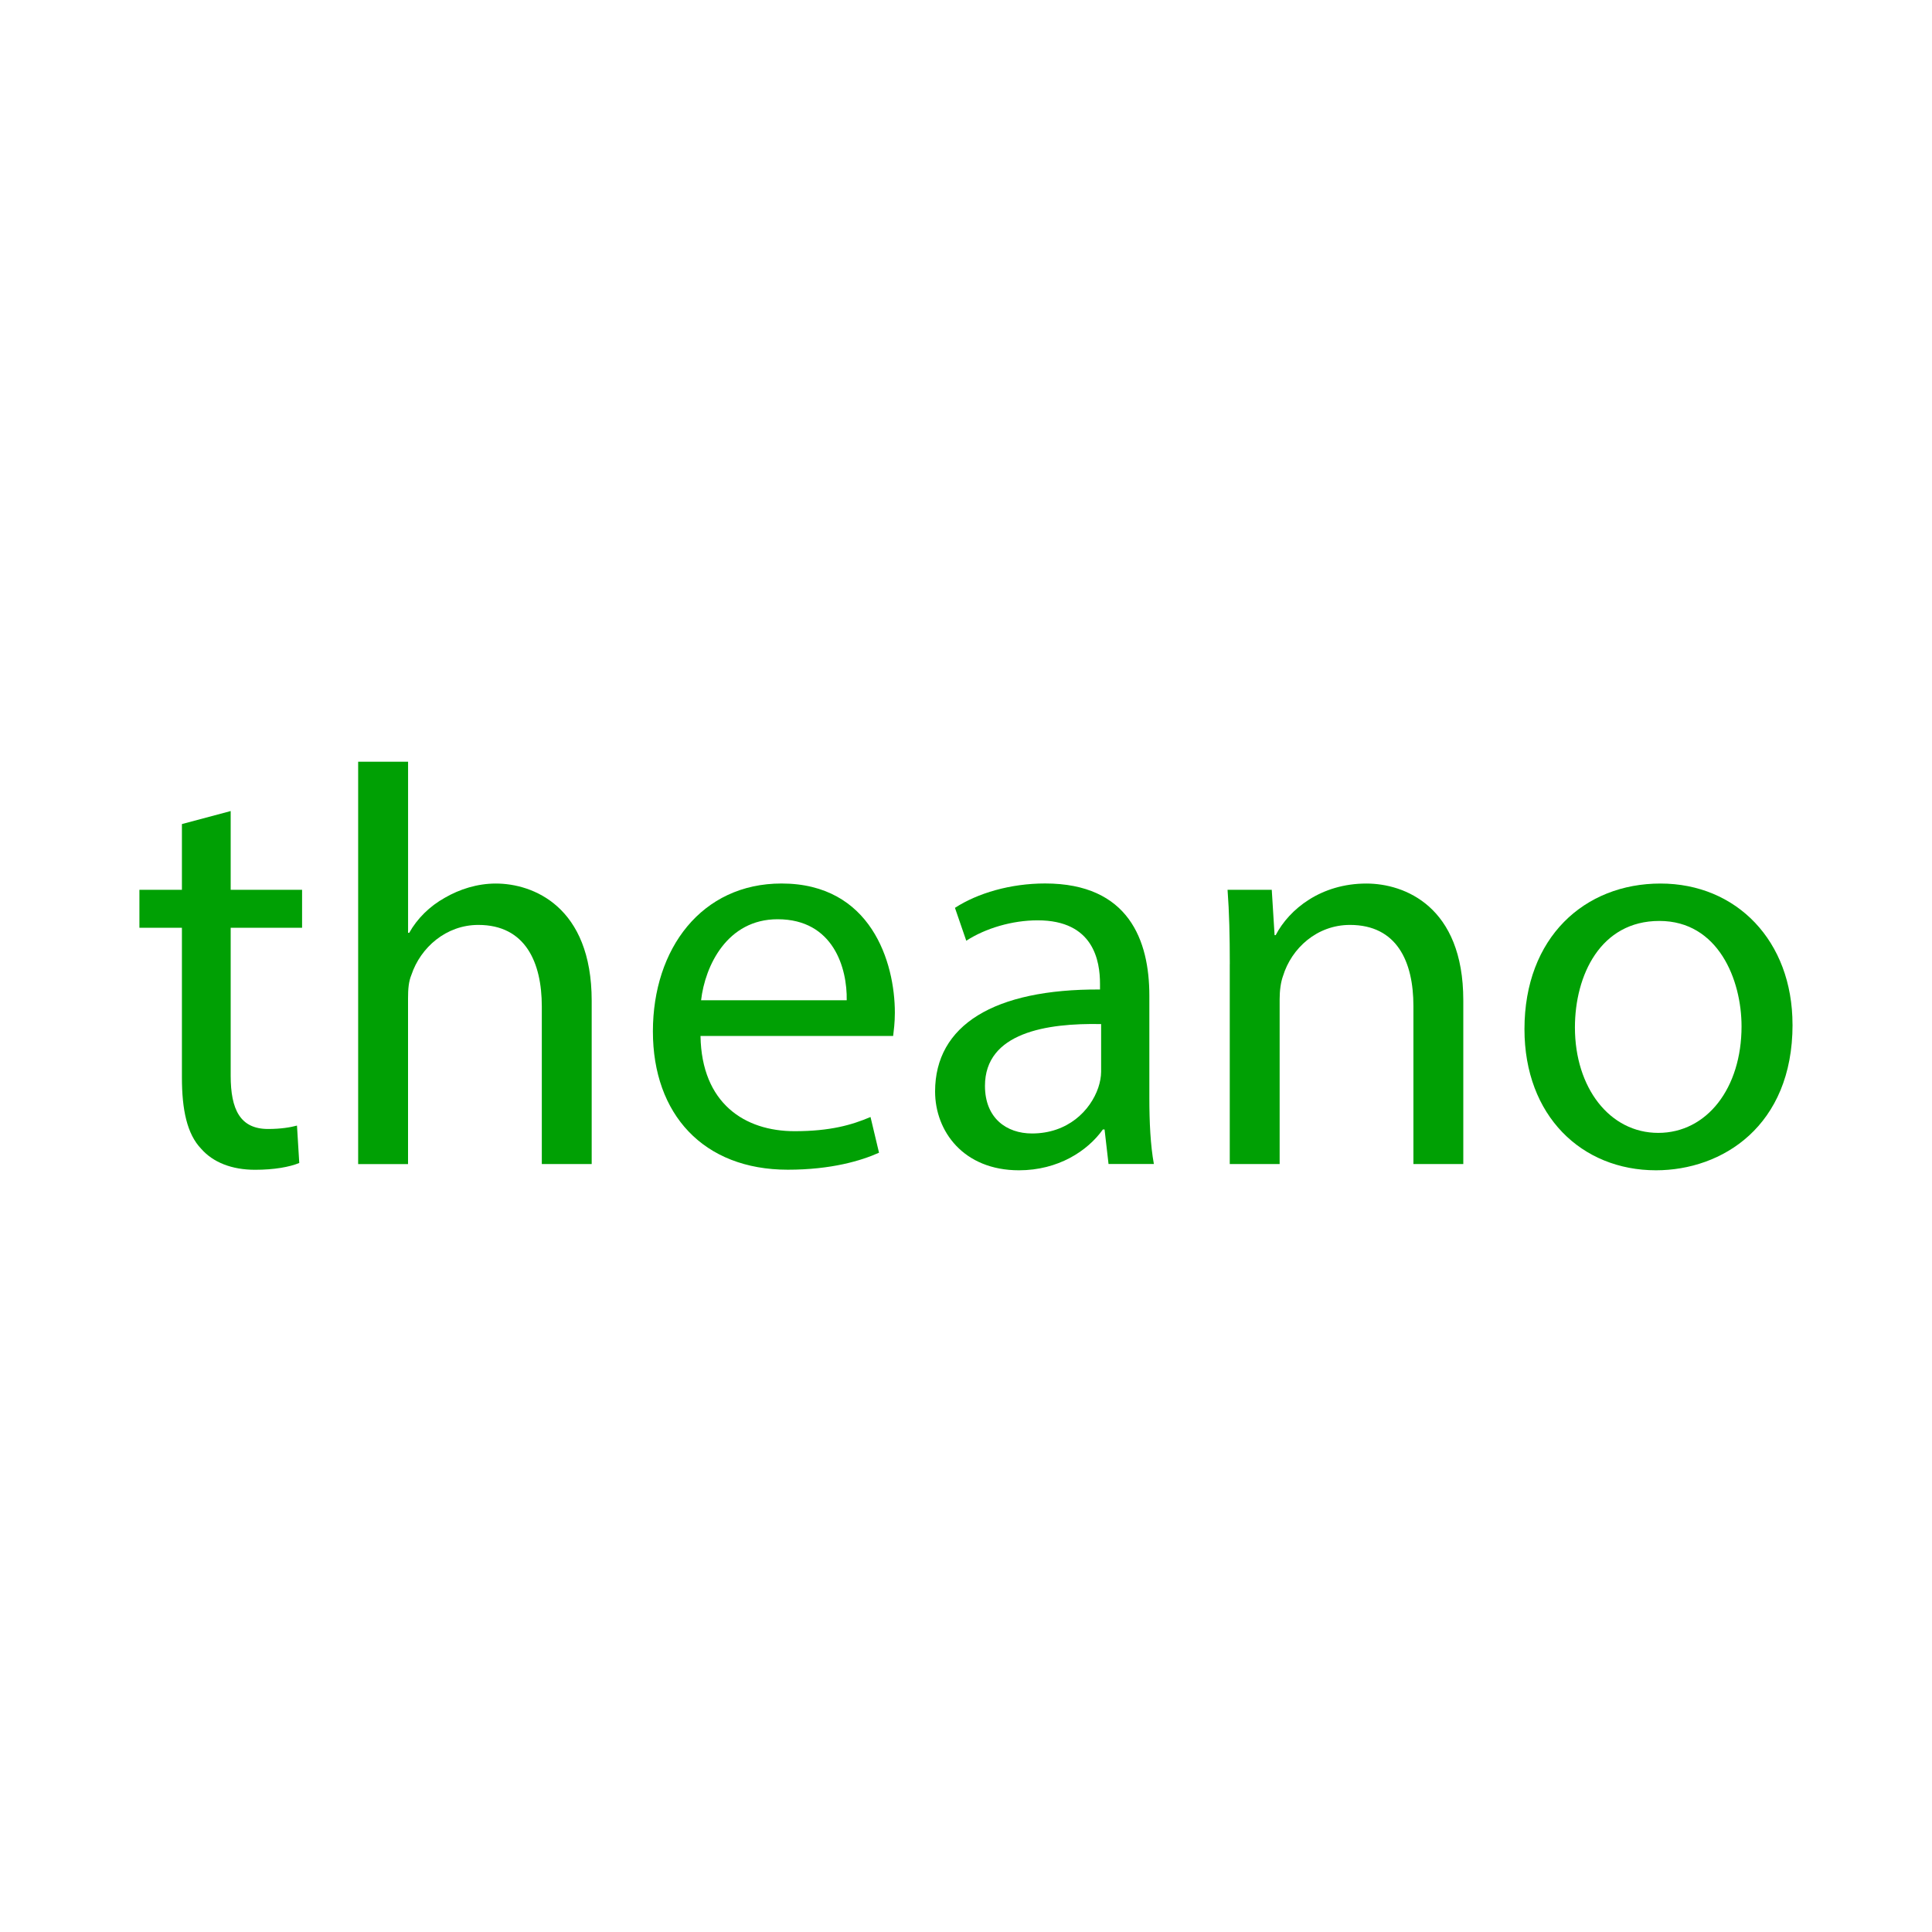 <?xml version="1.0" encoding="UTF-8"?><svg id="Layer_1" xmlns="http://www.w3.org/2000/svg" viewBox="0 0 500 500"><defs><style>.cls-1{fill:#00a004;}</style></defs><path class="cls-1" d="m59.7,209.89v20.39h18.48v9.83h-18.48v38.28c0,8.8,2.49,13.79,9.68,13.79,3.37,0,5.87-.44,7.48-.88l.59,9.68c-2.5,1.03-6.45,1.76-11.44,1.76-6.01,0-10.86-1.91-13.94-5.43-3.67-3.81-4.99-10.12-4.99-18.48v-38.72h-11v-9.83h11v-17.01l12.61-3.37Z"/><path class="cls-1" d="m92.7,197.13h12.91v44.29h.29c2.05-3.67,5.28-6.89,9.24-9.09,3.81-2.2,8.36-3.67,13.2-3.67,9.53,0,24.79,5.87,24.79,30.36v42.24h-12.91v-40.77c0-11.44-4.25-21.12-16.43-21.12-8.36,0-14.96,5.87-17.31,12.91-.73,1.76-.88,3.67-.88,6.16v42.83h-12.91v-104.13Z"/><path class="cls-1" d="m181.29,268.11c.29,17.45,11.44,24.64,24.35,24.64,9.24,0,14.81-1.61,19.65-3.67l2.2,9.24c-4.55,2.05-12.32,4.4-23.61,4.4-21.85,0-34.91-14.37-34.91-35.79s12.61-38.28,33.29-38.28c23.17,0,29.33,20.39,29.33,33.44,0,2.64-.29,4.69-.44,6.01h-49.86Zm37.84-9.24c.15-8.21-3.37-20.97-17.89-20.97-13.05,0-18.77,12.03-19.8,20.97h37.69Z"/><path class="cls-1" d="m286.89,301.26l-1.03-8.95h-.44c-3.96,5.57-11.59,10.56-21.71,10.56-14.37,0-21.71-10.12-21.71-20.39,0-17.16,15.25-26.55,42.68-26.4v-1.47c0-5.87-1.61-16.43-16.13-16.43-6.6,0-13.49,2.05-18.48,5.28l-2.93-8.51c5.87-3.81,14.37-6.31,23.32-6.31,21.71,0,26.99,14.81,26.99,29.04v26.55c0,6.16.29,12.17,1.17,17.01h-11.73Zm-1.91-36.23c-14.08-.29-30.07,2.2-30.07,15.99,0,8.36,5.58,12.32,12.17,12.32,9.24,0,15.11-5.87,17.16-11.88.44-1.32.73-2.79.73-4.11v-12.32Z"/><path class="cls-1" d="m318.27,249.49c0-7.33-.14-13.35-.58-19.21h11.44l.73,11.73h.29c3.52-6.75,11.73-13.35,23.47-13.35,9.83,0,25.08,5.87,25.08,30.21v42.39h-12.91v-40.92c0-11.44-4.25-20.97-16.43-20.97-8.51,0-15.11,6.01-17.31,13.2-.59,1.61-.88,3.81-.88,6.01v42.68h-12.91v-51.77Z"/><path class="cls-1" d="m463.91,265.18c0,26.25-18.19,37.69-35.35,37.69-19.21,0-34.03-14.08-34.03-36.52,0-23.76,15.55-37.69,35.2-37.69s34.17,14.81,34.17,36.52Zm-56.32.73c0,15.55,8.95,27.28,21.56,27.28s21.56-11.59,21.56-27.57c0-12.03-6.01-27.28-21.27-27.28s-21.85,14.08-21.85,27.57Z"/></svg>